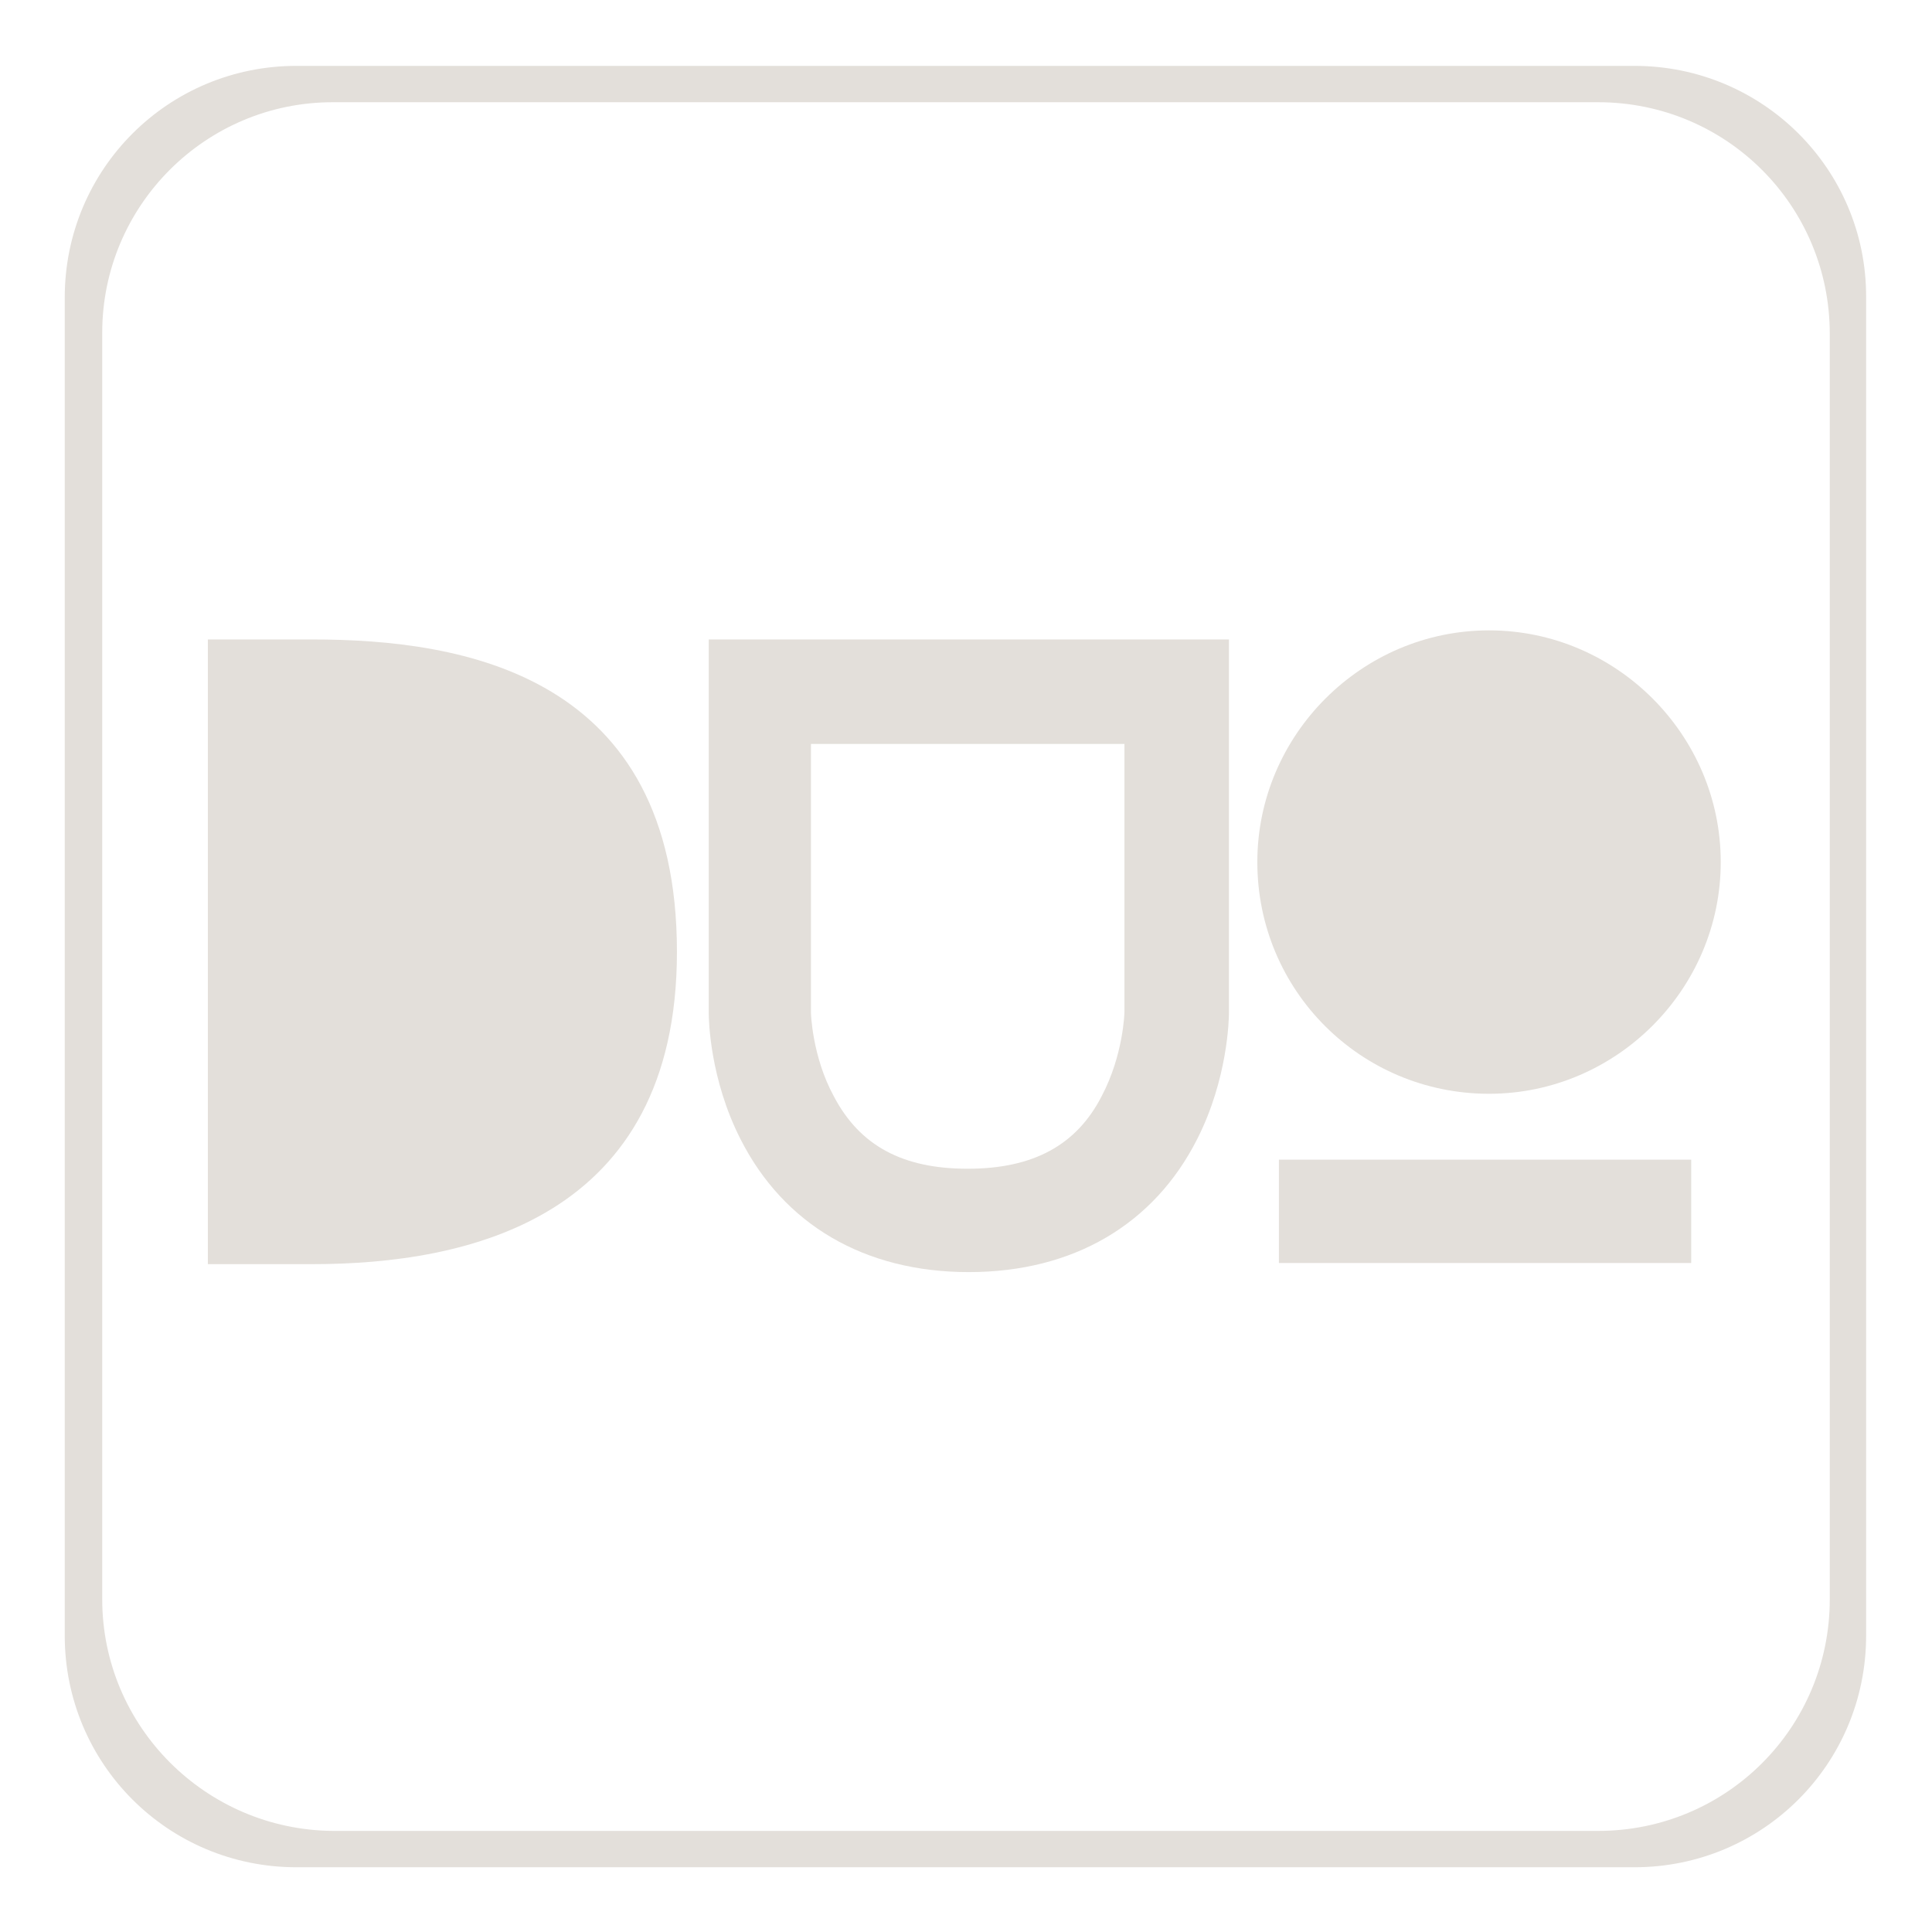 <?xml version="1.0" encoding="utf-8"?>
<!-- Generator: Adobe Illustrator 25.0.0, SVG Export Plug-In . SVG Version: 6.00 Build 0)  -->
<svg version="1.1" id="Livello_2" xmlns="http://www.w3.org/2000/svg" xmlns:xlink="http://www.w3.org/1999/xlink" x="0px" y="0px"
	 viewBox="0 0 170.1 170.1" style="enable-background:new 0 0 170.1 170.1;" xml:space="preserve">
<style type="text/css">
	.st0{fill:#E3DFDA;}
</style>
<g>
	<g>
		<path class="st0" d="M143.9,5.8H26.1c-11.3,0-20.4,9.1-20.4,20.4v117.8c0,11.3,9.1,20.4,20.4,20.4h117.8
			c11.3,0,20.4-9.1,20.4-20.4V26.1C164.3,14.9,155.2,5.8,143.9,5.8z M161.1,140.8c0,11.3-9.1,20.4-20.4,20.4H29.3
			C18.1,161.1,9,152,9,140.8V29.3C9,18.1,18.1,9,29.3,9h111.4c11.3,0,20.4,9.1,20.4,20.4V140.8z"/>
	</g>
	<g>
		<g>
			<g>
				<path class="st0" d="M27.5,56.3c13.3,0,32.1,3.1,32.1,27.5c0,23.5-18.4,27.5-32.1,27.5h-9.2V56.3H27.5z"/>
				<path class="st0" d="M62.4,56.3v32.9c0,0.6,0.1,5.8,2.8,11.1c3.8,7.5,10.9,11.7,20.1,11.7s16.3-4.2,20.1-11.7
					c2.7-5.3,2.8-10.6,2.8-11.1V56.3H62.4z M99,89.1c0,0.1-0.1,3.8-2,7.4c-2.2,4.3-6,6.4-11.8,6.4c-5.7,0-9.5-2-11.8-6.4
					c-1.9-3.5-2-7.3-2-7.3V65.5H99L99,89.1L99,89.1z"/>
				<path class="st0" d="M110.7,75.9c0-11.2,9.2-20.4,20.4-20.4s20.4,9.2,20.4,20.4s-9.2,20.4-20.4,20.4
					C119.8,96.3,110.7,87.2,110.7,75.9z M148.9,111.2h-36.3v-9.1h36.3V111.2z"/>
			</g>
		</g>
	</g>
</g>
</svg>
